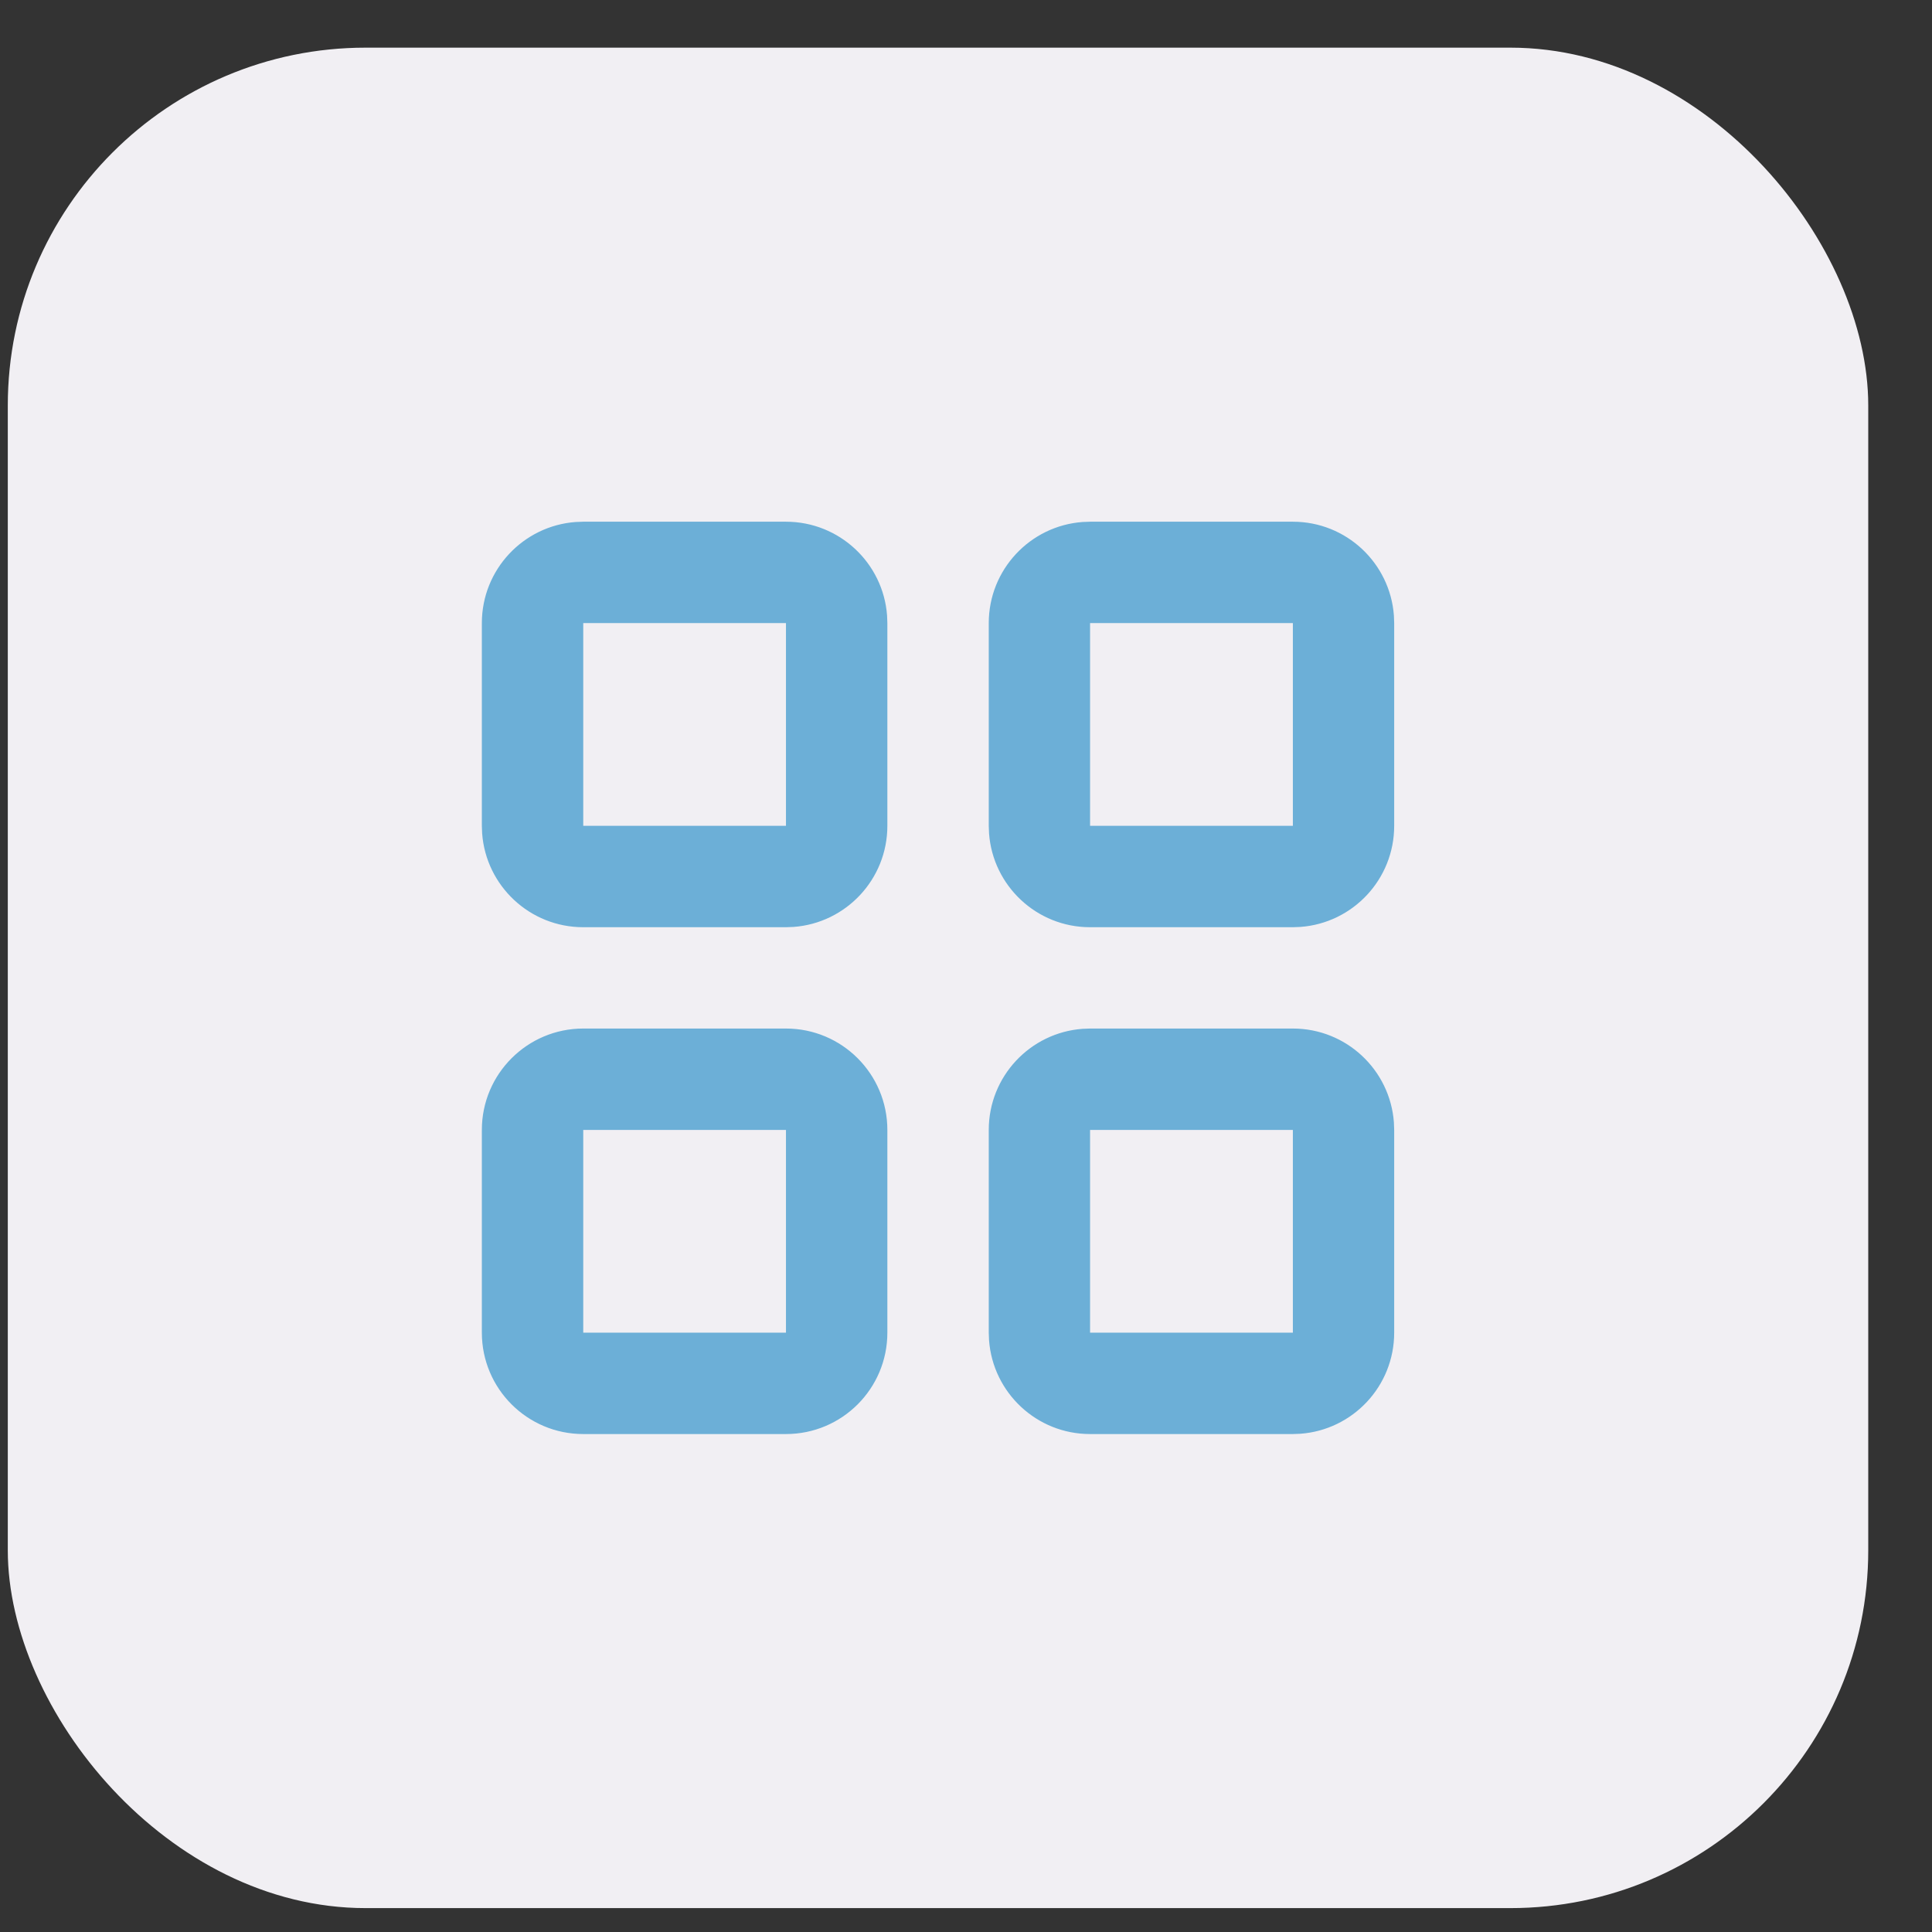 <svg width="27" height="27" viewBox="0 0 27 27" fill="none" xmlns="http://www.w3.org/2000/svg">
<rect x="0" y="0" width="27" height="27" fill="#333333" stroke="none"/>
<rect x="0.109" y="0.666" width="26" height="26" rx="5" fill="#F1EFF3"/>
<path fill-rule="evenodd" clip-rule="evenodd" d="M10.984 14.374C11.767 14.374 12.401 15.009 12.401 15.791V18.624C12.401 19.407 11.767 20.041 10.984 20.041H8.151C7.369 20.041 6.734 19.407 6.734 18.624V15.791C6.734 15.009 7.369 14.374 8.151 14.374H10.984ZM18.068 14.374C18.815 14.374 19.426 14.952 19.48 15.685L19.484 15.791V18.624C19.484 19.371 18.907 19.983 18.173 20.037L18.068 20.041H15.234C14.488 20.041 13.876 19.463 13.822 18.73L13.818 18.624V15.791C13.818 15.044 14.396 14.432 15.129 14.378L15.234 14.374H18.068ZM10.984 15.791H8.151V18.624H10.984V15.791ZM18.068 15.791H15.234V18.624H18.068V15.791ZM18.068 7.291C18.815 7.291 19.426 7.869 19.48 8.602L19.484 8.708V11.541C19.484 12.288 18.907 12.9 18.173 12.954L18.068 12.958H15.234C14.488 12.958 13.876 12.38 13.822 11.647L13.818 11.541V8.708C13.818 7.961 14.396 7.349 15.129 7.295L15.234 7.291H18.068ZM10.984 7.291C11.731 7.291 12.343 7.869 12.397 8.602L12.401 8.708V11.541C12.401 12.288 11.823 12.9 11.09 12.954L10.984 12.958H8.151C7.404 12.958 6.792 12.38 6.738 11.647L6.734 11.541V8.708C6.734 7.961 7.312 7.349 8.045 7.295L8.151 7.291H10.984ZM18.068 8.708H15.234V11.541H18.068V8.708ZM10.984 8.708H8.151V11.541H10.984V8.708Z" fill="#6CAFD7"/>
</svg>
